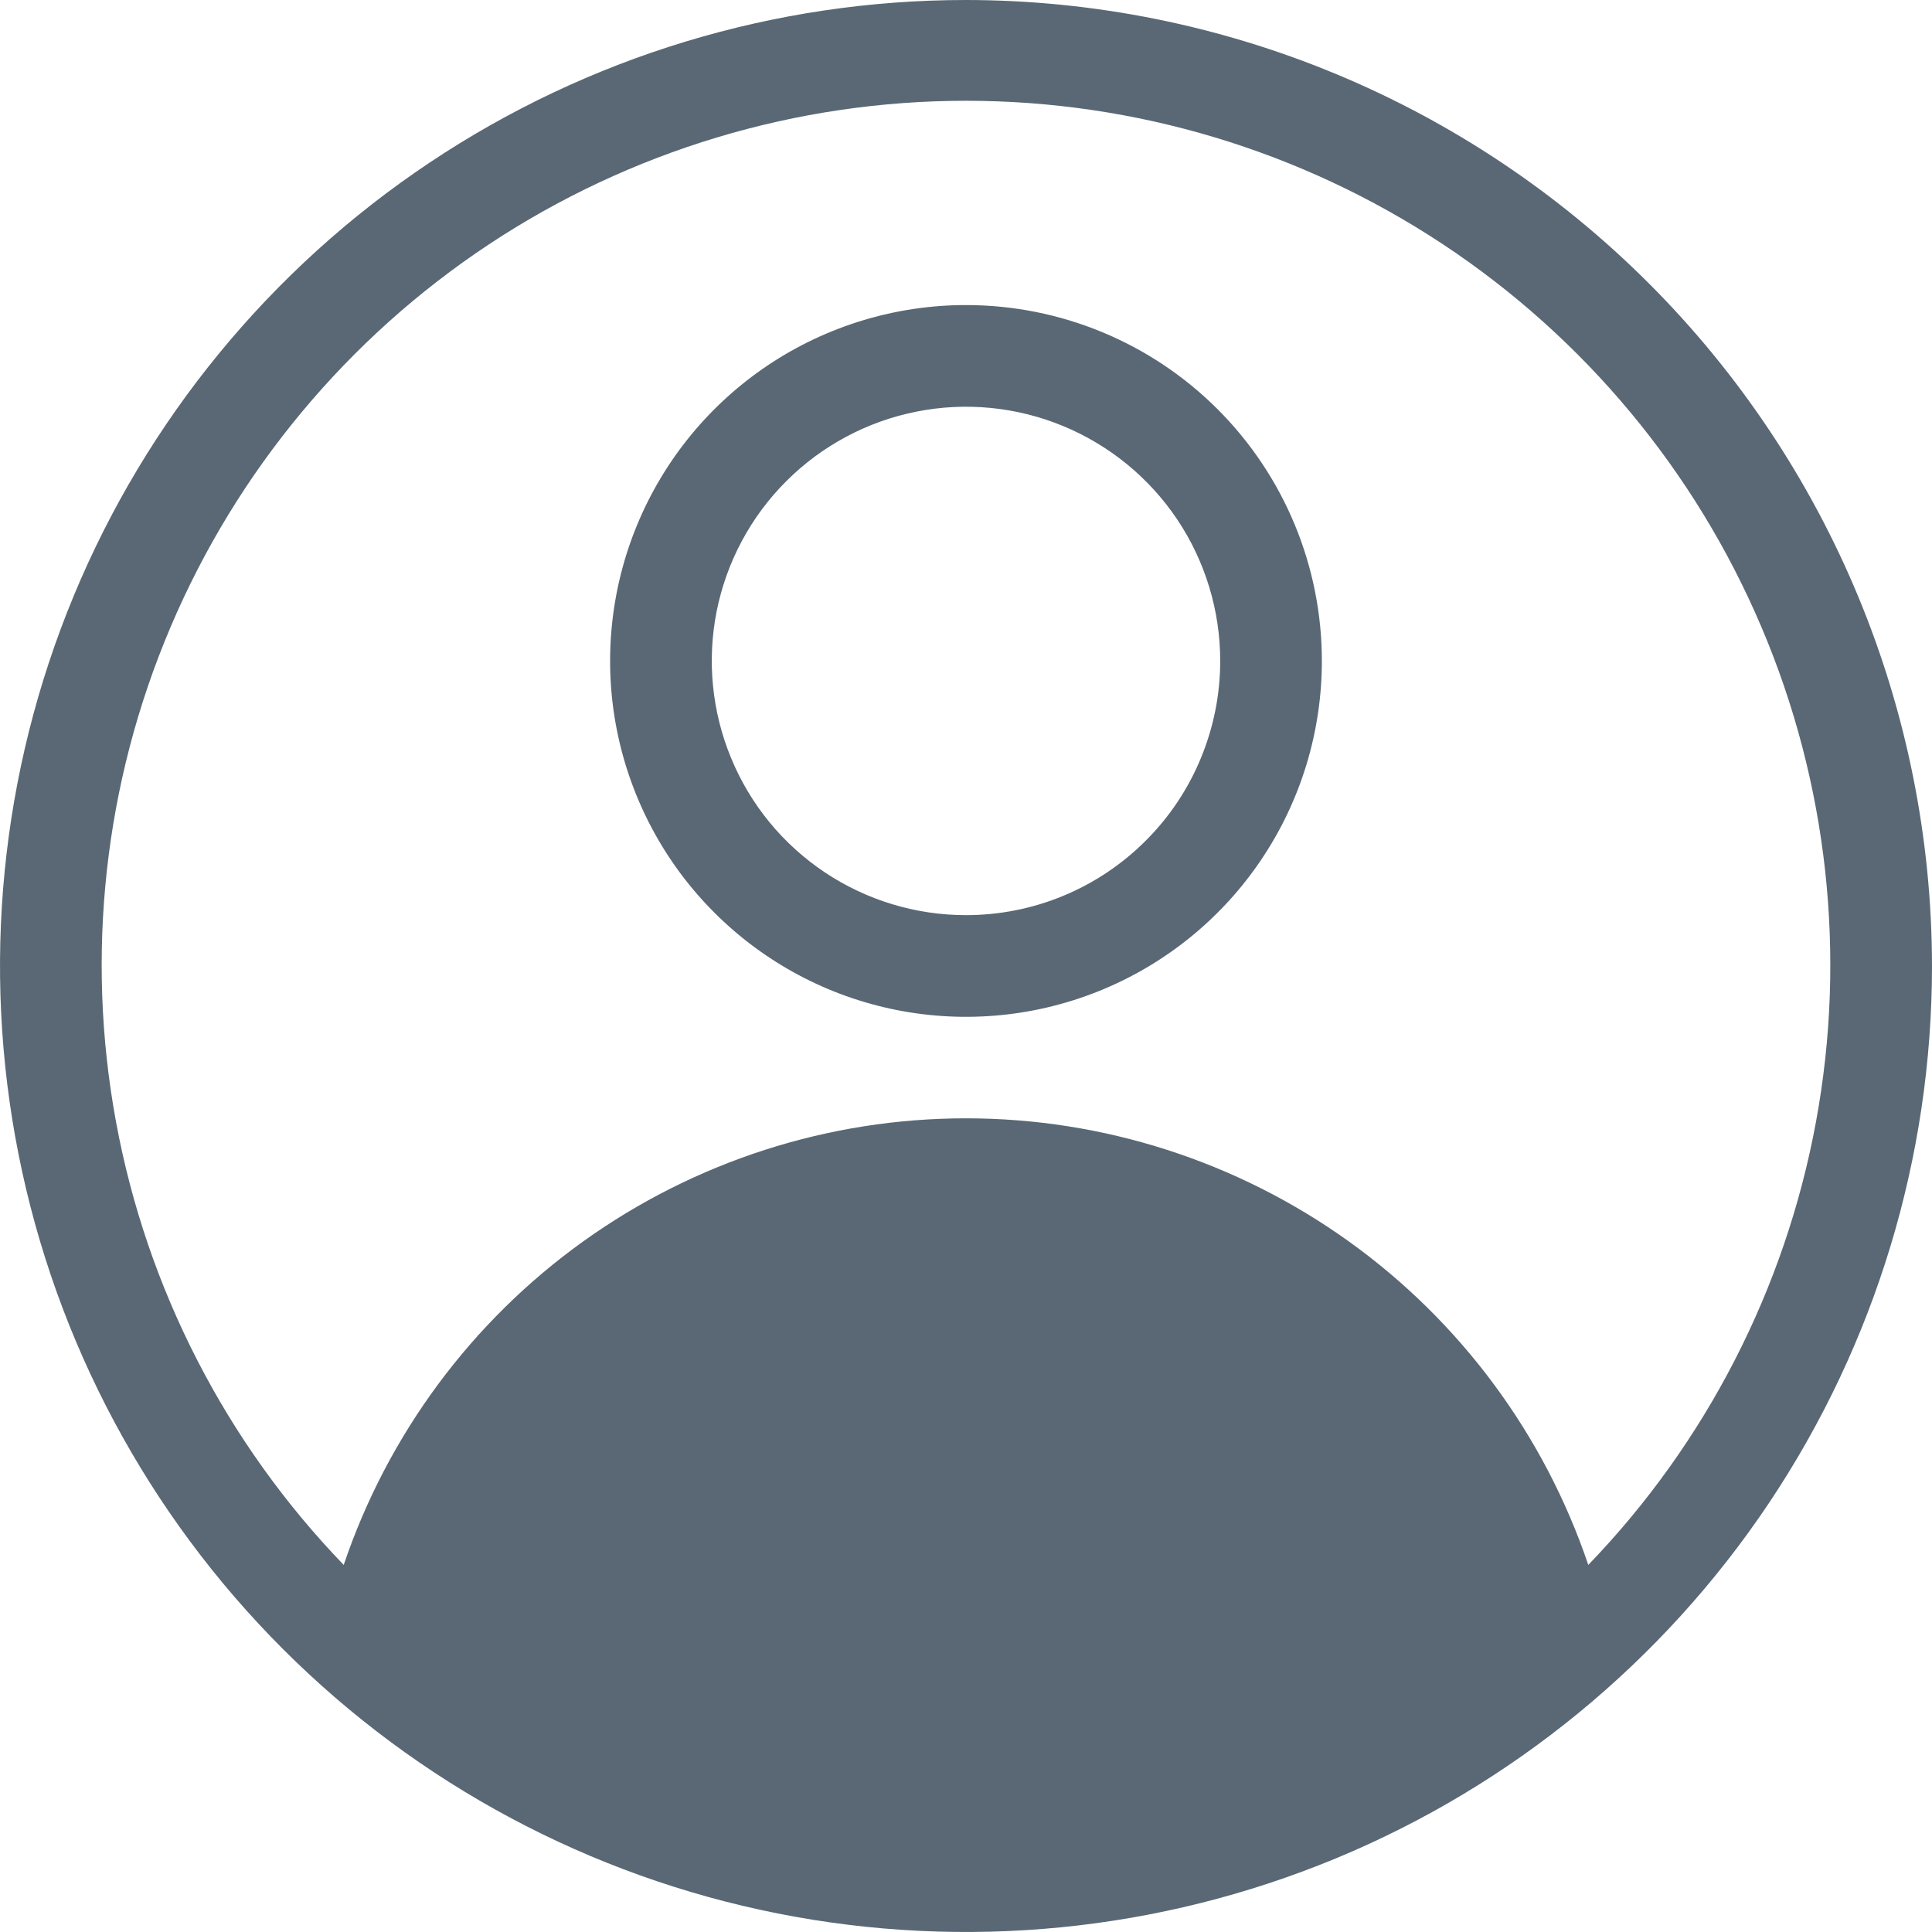 <svg width="31" height="31" viewBox="0 0 31 31" fill="none" xmlns="http://www.w3.org/2000/svg">
<path d="M15.5 4.895C14.371 4.895 13.267 5.23 12.327 5.857C11.388 6.485 10.656 7.376 10.224 8.42C9.792 9.463 9.679 10.612 9.899 11.719C10.12 12.827 10.663 13.845 11.462 14.643C12.261 15.442 13.278 15.986 14.386 16.206C15.494 16.426 16.642 16.313 17.685 15.881C18.729 15.449 19.621 14.717 20.248 13.778C20.876 12.839 21.21 11.735 21.21 10.605C21.21 9.091 20.609 7.638 19.538 6.567C18.467 5.496 17.015 4.895 15.5 4.895ZM15.5 14.684C14.693 14.684 13.905 14.445 13.234 13.997C12.563 13.549 12.04 12.912 11.732 12.166C11.423 11.421 11.342 10.601 11.499 9.809C11.657 9.018 12.045 8.291 12.616 7.721C13.186 7.151 13.913 6.762 14.704 6.605C15.495 6.447 16.316 6.528 17.061 6.837C17.806 7.146 18.443 7.668 18.892 8.339C19.34 9.01 19.579 9.799 19.579 10.605C19.579 11.141 19.473 11.671 19.268 12.166C19.064 12.661 18.763 13.111 18.384 13.489C18.006 13.868 17.556 14.169 17.061 14.374C16.566 14.579 16.036 14.684 15.5 14.684ZM15.5 0C12.434 0 9.438 0.909 6.889 2.612C4.34 4.315 2.353 6.736 1.18 9.568C0.007 12.401 -0.3 15.517 0.298 18.524C0.896 21.531 2.372 24.292 4.54 26.46C6.708 28.628 9.469 30.104 12.476 30.702C15.483 31.3 18.599 30.993 21.432 29.82C24.264 28.647 26.685 26.66 28.388 24.111C30.091 21.562 31 18.566 31 15.5C30.996 11.39 29.361 7.45 26.455 4.545C23.549 1.639 19.61 0.004 15.5 0ZM25.485 25.11C24.779 23.021 23.436 21.206 21.645 19.921C19.854 18.636 17.705 17.944 15.5 17.944C13.295 17.944 11.146 18.636 9.355 19.921C7.564 21.206 6.221 23.021 5.515 25.11C3.626 23.151 2.356 20.679 1.862 18.003C1.368 15.327 1.672 12.565 2.737 10.061C3.801 7.556 5.579 5.421 7.848 3.919C10.118 2.418 12.779 1.617 15.5 1.617C18.221 1.617 20.882 2.418 23.152 3.919C25.421 5.421 27.199 7.556 28.263 10.061C29.328 12.565 29.632 15.327 29.138 18.003C28.644 20.679 27.374 23.151 25.485 25.11Z" fill="#596874"/>
</svg>

